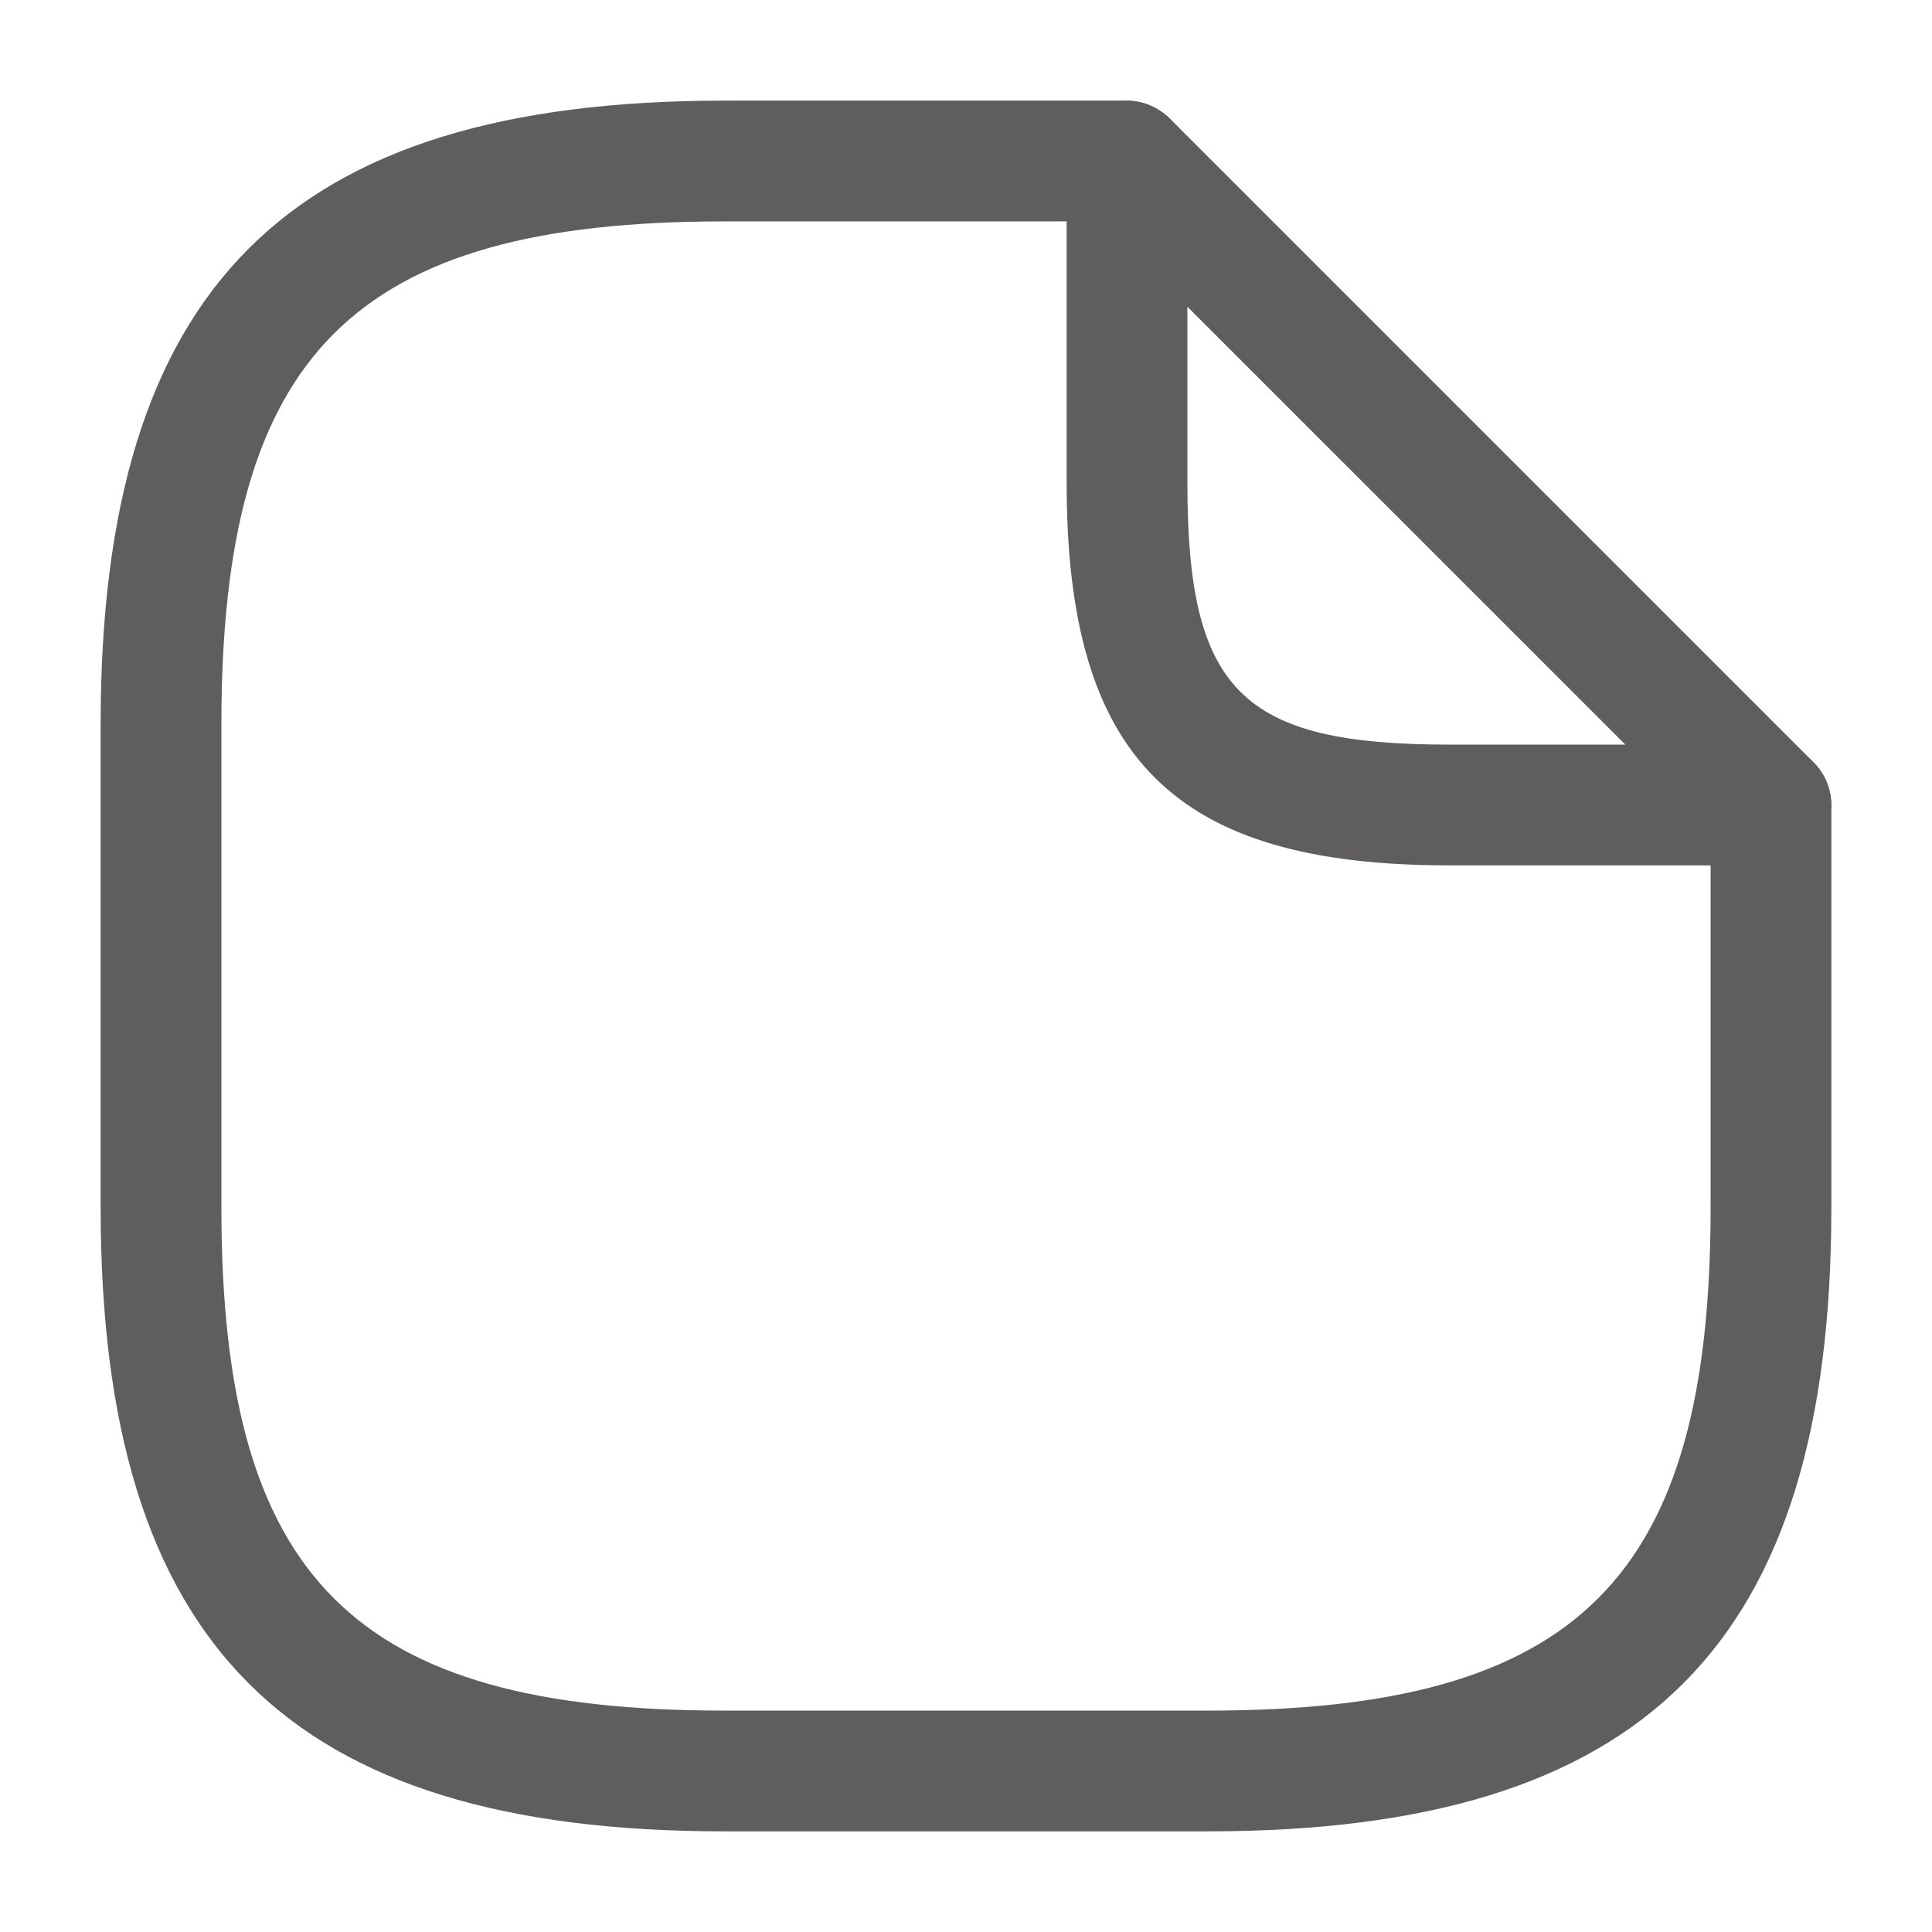 <svg width="22" height="22" viewBox="0 0 22 22" fill="none" xmlns="http://www.w3.org/2000/svg">
<path d="M13.75 20.854H8.25C3.272 20.854 1.146 18.727 1.146 13.75V8.25C1.146 3.273 3.272 1.146 8.25 1.146H12.833C13.209 1.146 13.521 1.458 13.521 1.833C13.521 2.209 13.209 2.521 12.833 2.521H8.25C4.024 2.521 2.521 4.024 2.521 8.25V13.75C2.521 17.976 4.024 19.479 8.25 19.479H13.75C17.976 19.479 19.479 17.976 19.479 13.75V9.167C19.479 8.791 19.791 8.479 20.167 8.479C20.543 8.479 20.854 8.791 20.854 9.167V13.75C20.854 18.727 18.727 20.854 13.75 20.854Z" fill="#605D5F"/>
<path d="M20.167 9.854H16.5C13.365 9.854 12.146 8.635 12.146 5.5V1.833C12.146 1.558 12.311 1.302 12.568 1.201C12.824 1.091 13.117 1.155 13.319 1.348L20.652 8.681C20.845 8.873 20.909 9.176 20.799 9.433C20.689 9.689 20.442 9.854 20.167 9.854ZM13.521 3.493V5.5C13.521 7.865 14.135 8.479 16.5 8.479H18.508L13.521 3.493Z" fill="#605D5F"/>
</svg>
